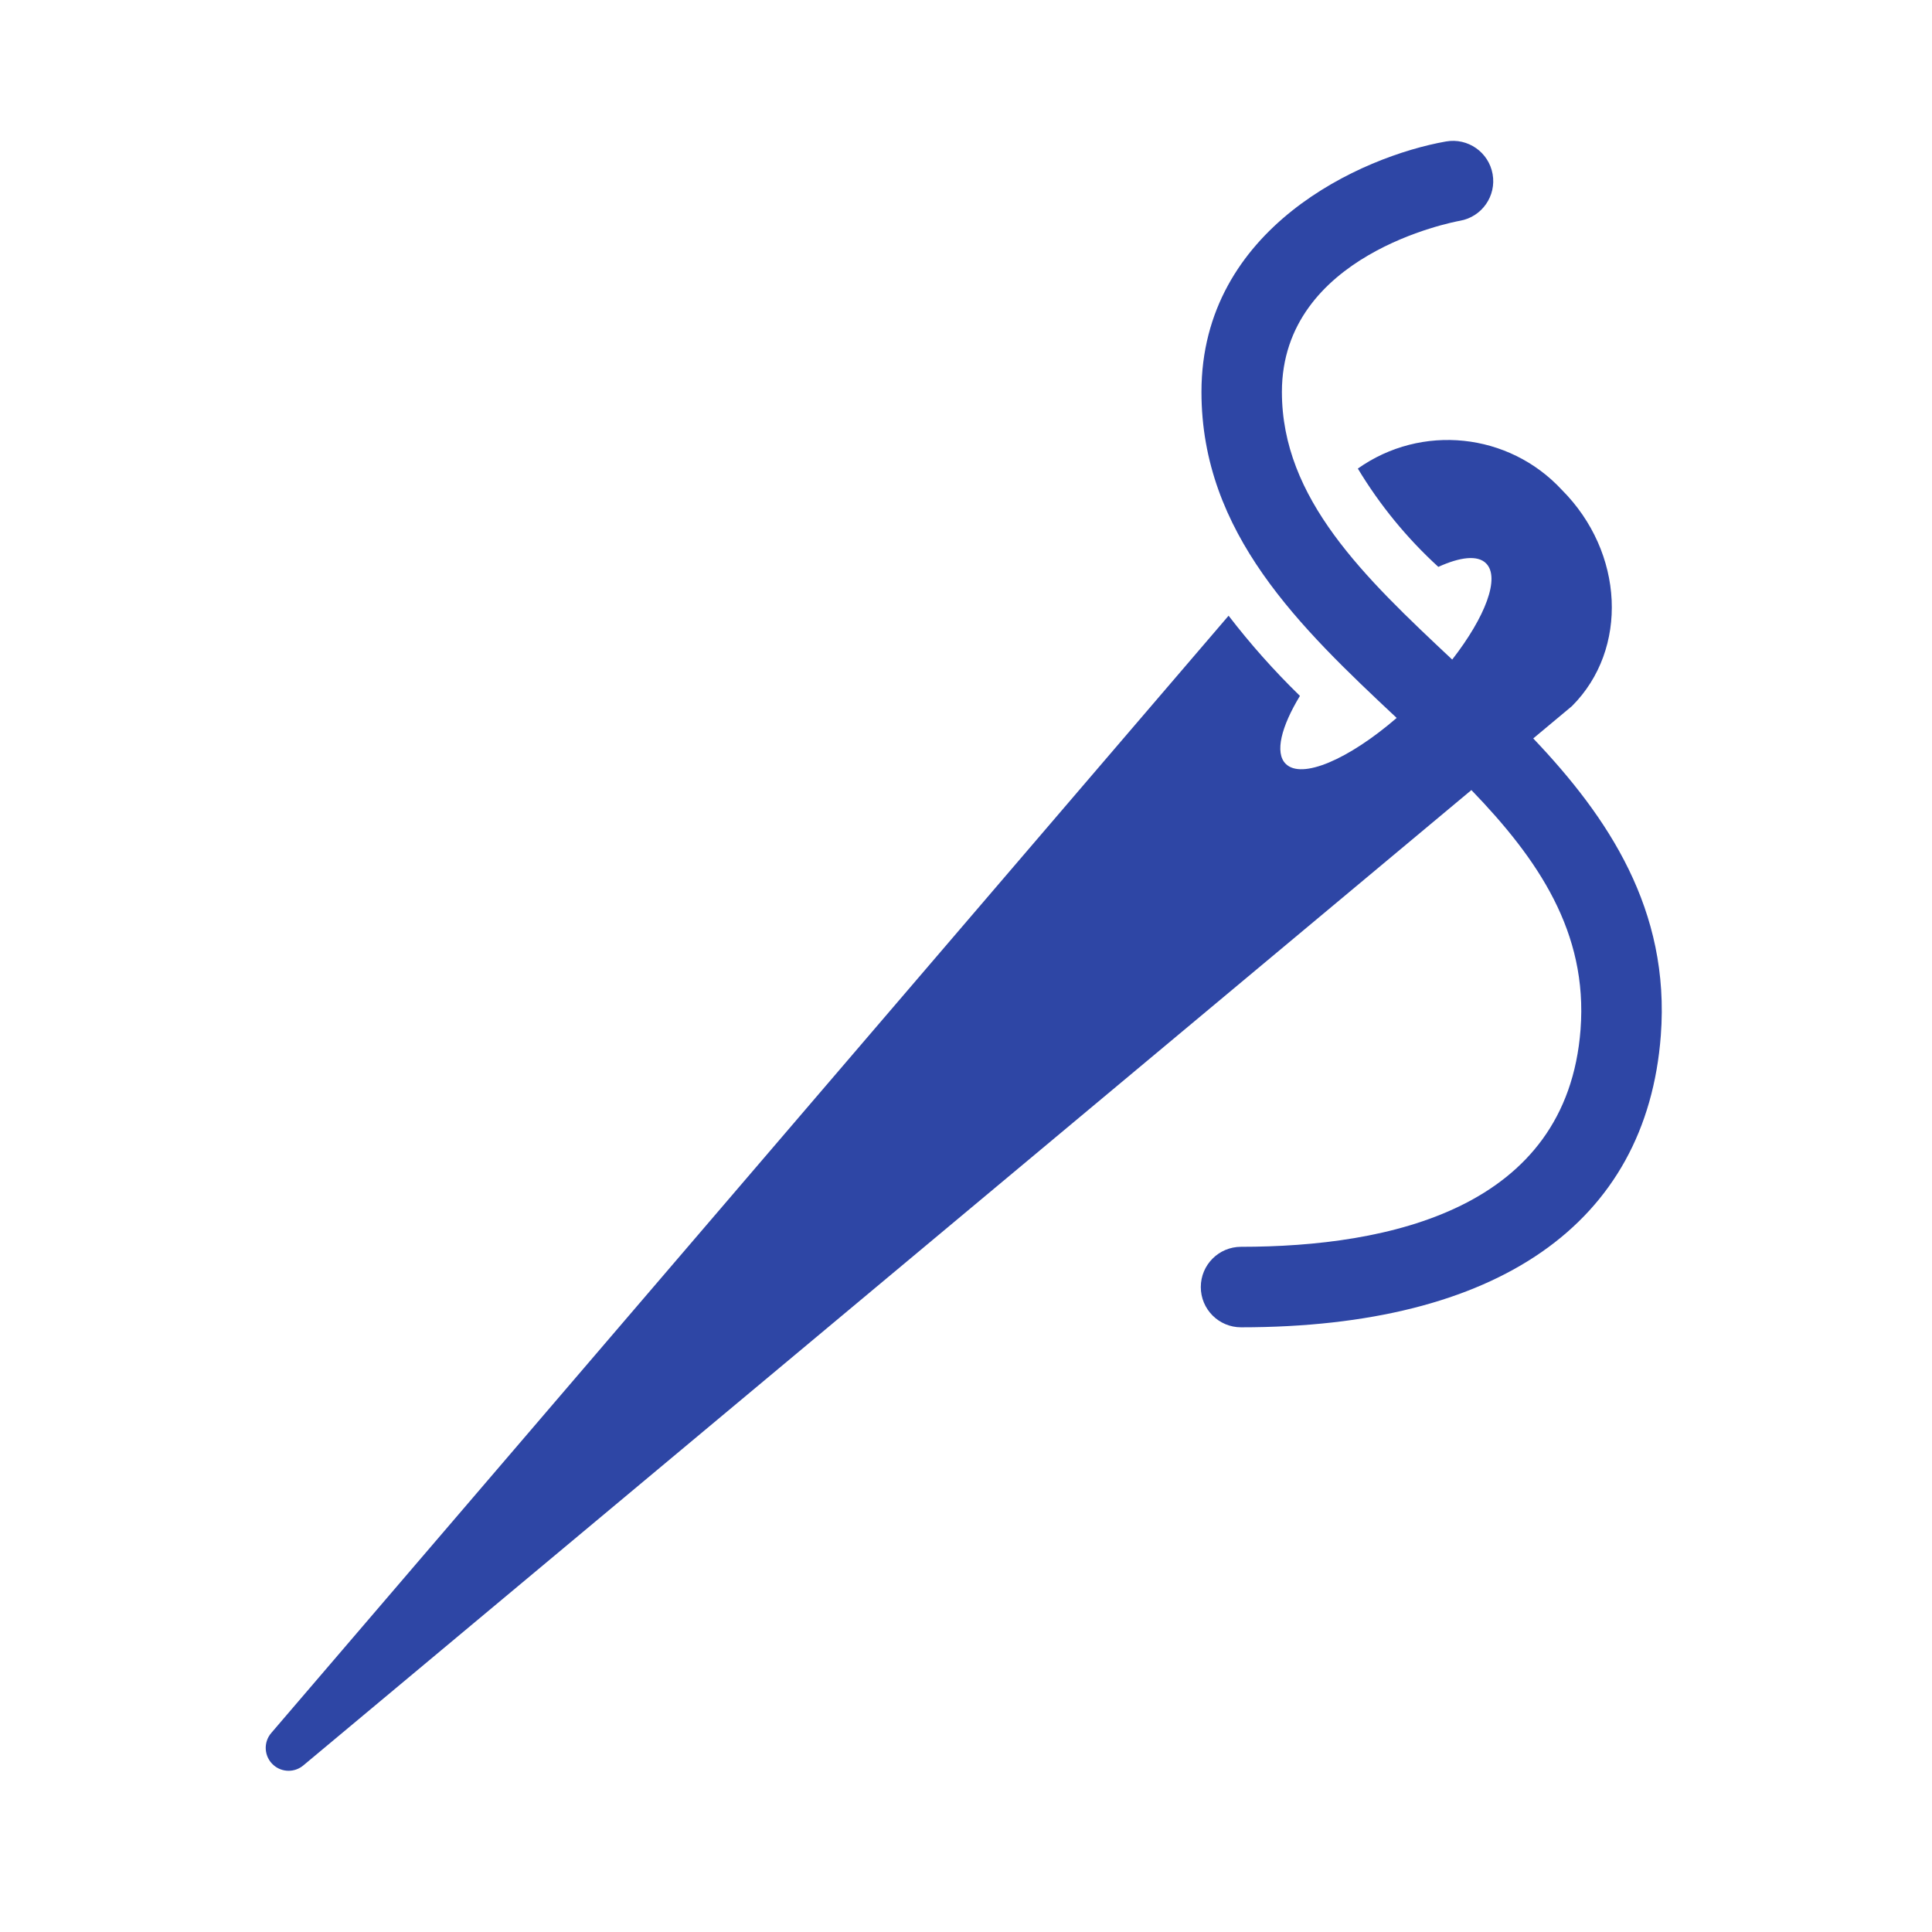<svg width="96" height="96" xmlns="http://www.w3.org/2000/svg" xmlns:xlink="http://www.w3.org/1999/xlink" xml:space="preserve" overflow="hidden"><g transform="translate(-592 -312)"><path d="M668.186 348.692 670.11 347.086C672.938 344.257 672.71 339.444 669.601 336.335 666.965 333.494 662.633 333.044 659.47 335.283 660.561 337.095 661.908 338.741 663.47 340.168 664.547 339.678 665.419 339.568 665.842 339.993 666.553 340.704 665.807 342.653 664.159 344.774 659.788 340.674 655.697 336.788 655.697 331.474 655.697 324.653 664.186 323.034 664.548 322.969 665.636 322.776 666.361 321.737 666.167 320.65 665.974 319.562 664.936 318.837 663.848 319.03 659.65 319.77 651.7 323.323 651.7 331.474 651.7 338.499 656.6 343.174 661.4 347.674 659.007 349.737 656.677 350.746 655.885 349.953 655.336 349.404 655.662 348.112 656.593 346.578 655.317 345.337 654.133 344.005 653.048 342.594L605.481 398.108C605.07 398.583 605.122 399.301 605.597 399.712 606.02 400.078 606.646 400.082 607.074 399.721L665.113 351.258C668.423 354.688 670.904 358.316 670.537 363.153 669.86 372.082 660.989 373.953 653.667 373.953 652.562 373.953 651.667 374.848 651.667 375.953 651.667 377.058 652.562 377.953 653.667 377.953 666.409 377.953 673.816 372.804 674.525 363.453 675 357.2 671.9 352.6 668.186 348.692Z" fill="#2E46A5"/></g></svg>